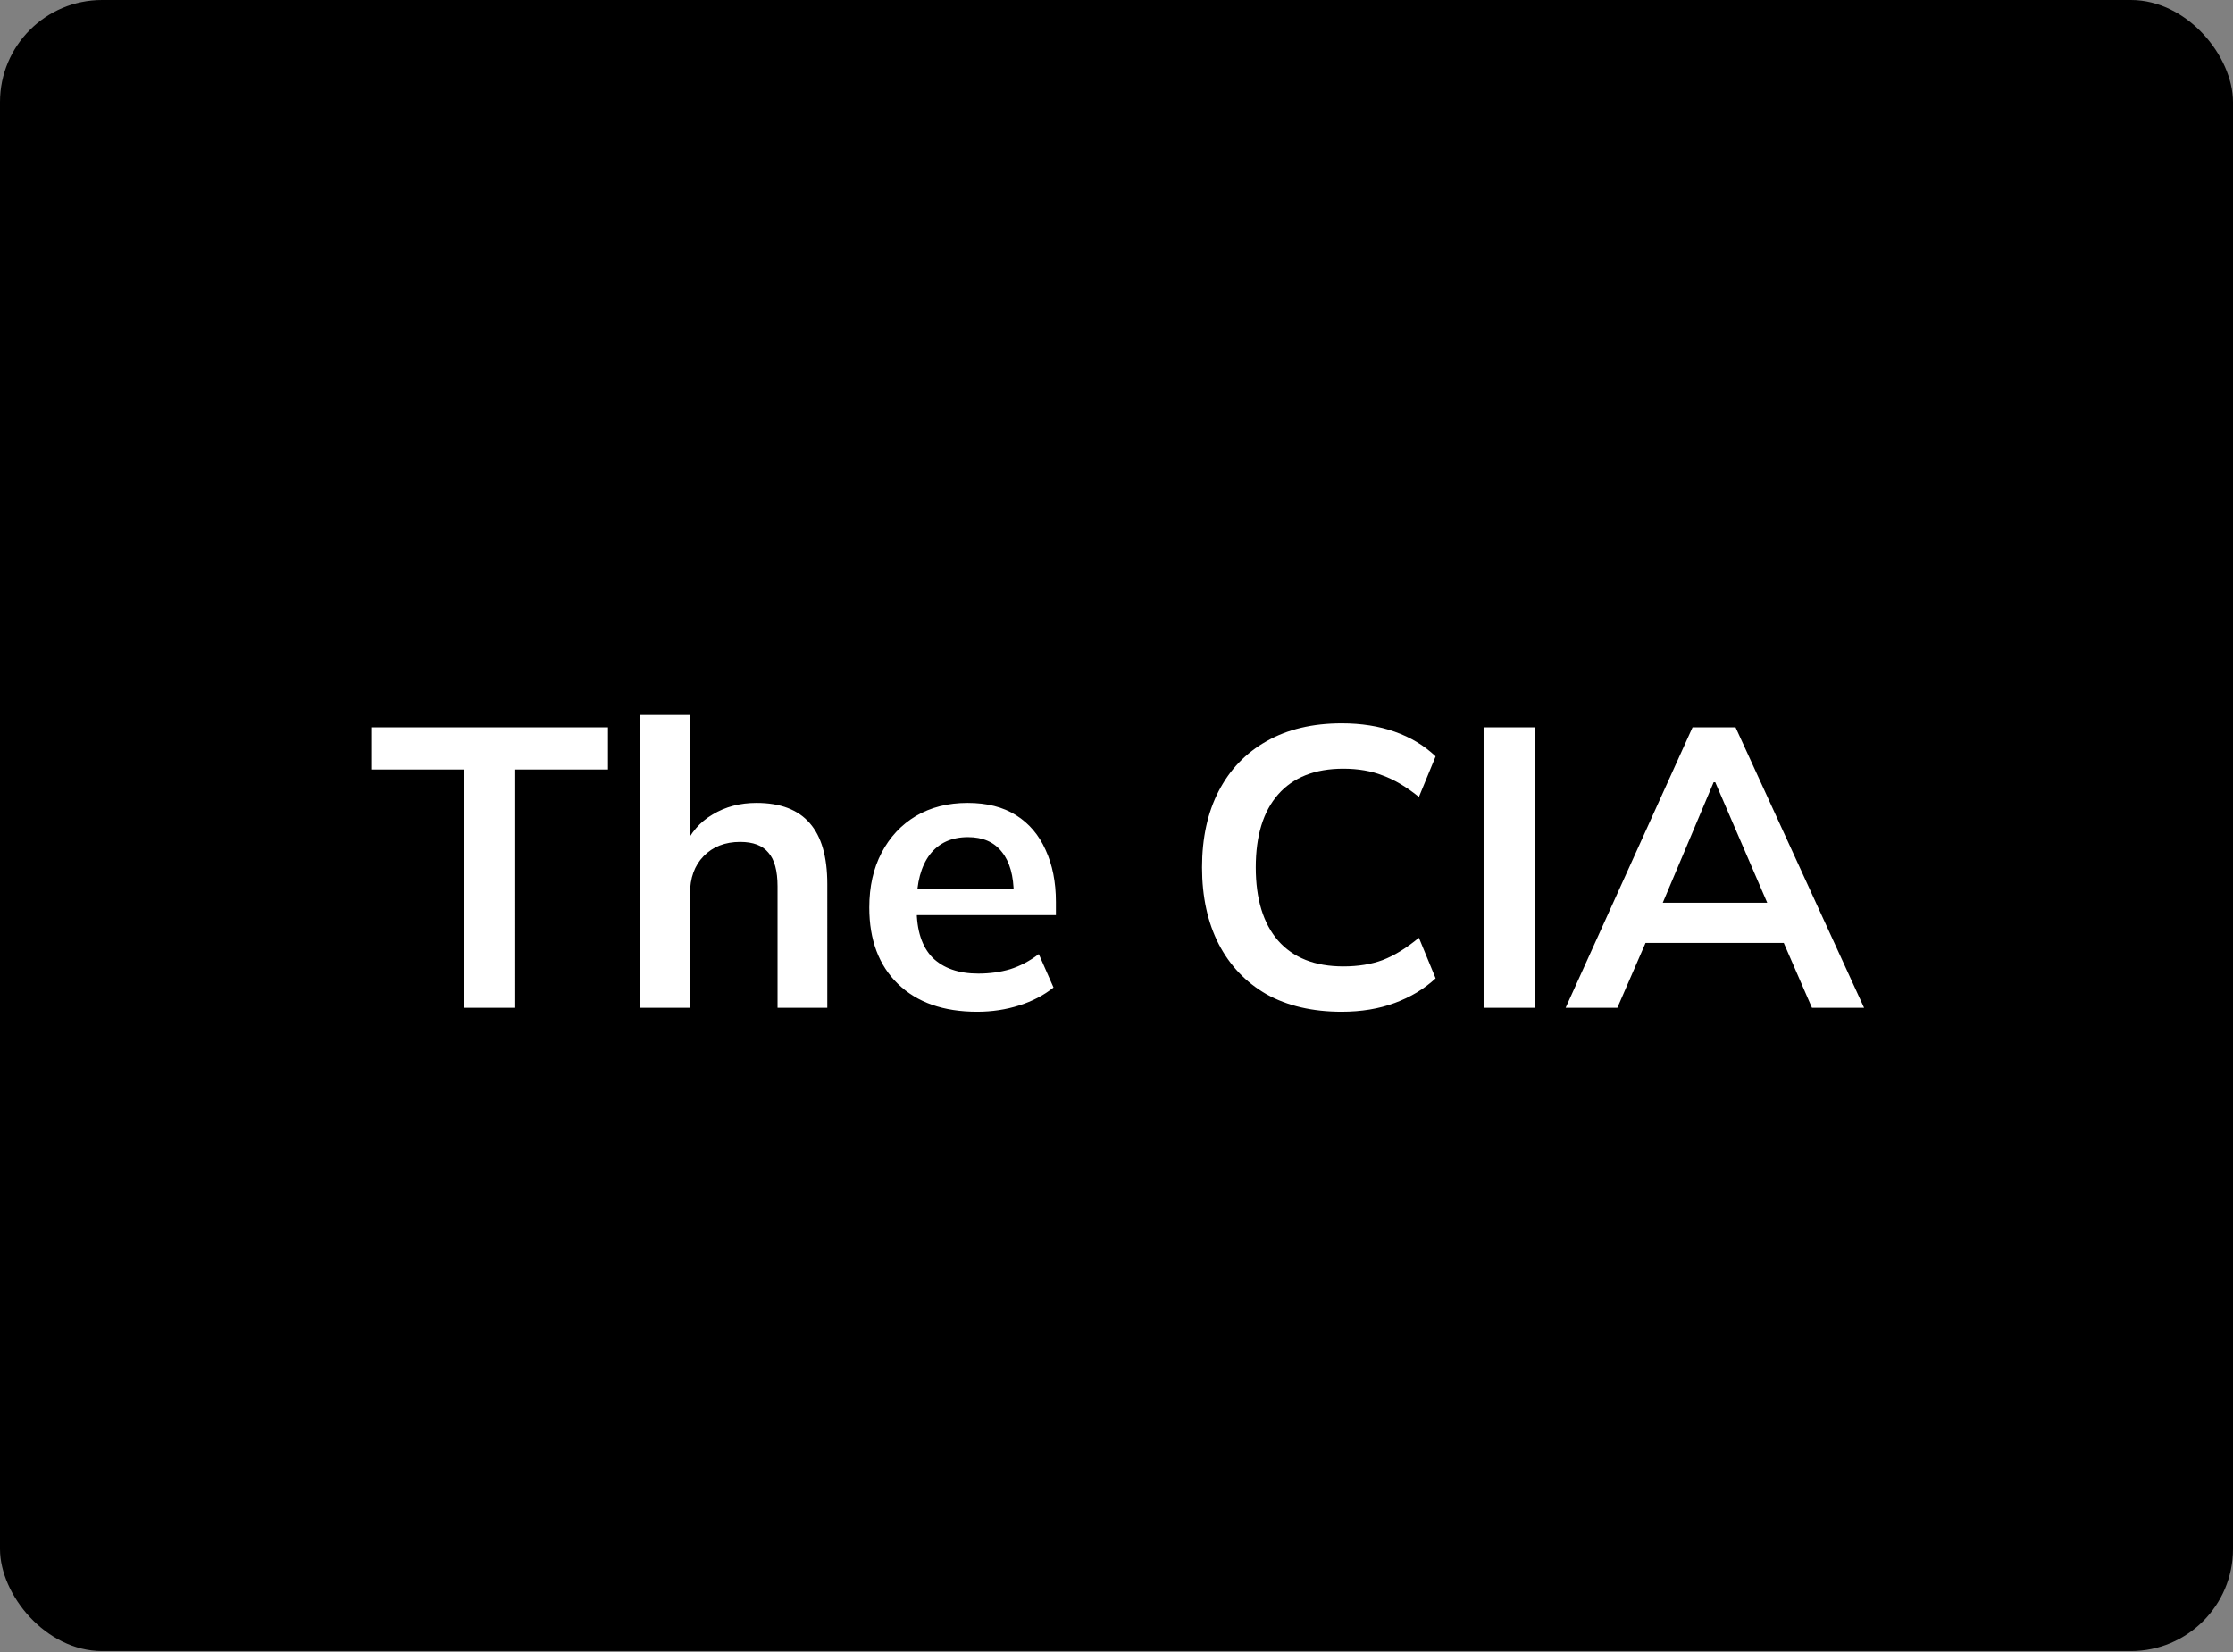 <svg xmlns="http://www.w3.org/2000/svg" width="1400" height="1036" fill="none"><rect width="100%" height="100%" fill="#808080" stroke="none"/><g clip-path="url(#a)"><rect width="1400" height="1035.42" fill="#000" rx="64"/><path fill="#fff" d="M290.872 632V482.565h-58.128v-26.444h148.438v26.444h-58.128V632zm110.552 0V448.387h31.184v82.825h-3.492q5.737-13.471 17.712-20.457 11.976-7.234 27.443-7.234 22.452 0 33.429 12.723 10.977 12.474 10.977 38.169V632h-31.184v-76.09q0-14.718-5.738-21.205-5.488-6.736-17.713-6.736-14.22 0-22.952 8.981-8.481 8.731-8.482 23.451V632zm211.19 2.495q-31.683 0-49.646-17.463-17.961-17.464-17.962-47.9 0-19.708 7.734-34.427 7.733-14.719 21.455-22.952 13.97-8.232 32.431-8.232 18.213 0 30.436 7.733 12.225 7.734 18.461 21.705 6.487 13.97 6.487 32.681v8.232h-91.807v-16.465h69.604l-4.241 3.493q0-17.463-7.485-26.694-7.234-9.231-21.205-9.231-15.468 0-23.95 10.977-8.232 10.977-8.232 30.686v3.243q0 20.457 9.979 30.685 10.228 9.98 28.689 9.979 10.728 0 19.958-2.744 9.48-2.994 17.962-9.48l9.231 20.956q-8.98 7.235-21.455 11.226t-26.444 3.992m228.585 0q-27.442 0-47.151-10.977-19.46-11.226-29.937-31.434-10.478-20.457-10.478-48.148t10.478-47.9q10.478-20.207 29.937-31.184 19.708-11.226 47.151-11.226 18.46 0 33.18 5.239 14.968 5.238 25.696 15.467l-10.478 25.447q-11.726-9.48-22.702-13.472-10.728-4.24-24.698-4.241-26.694 0-40.914 16.216-13.971 15.966-13.971 45.654 0 29.687 13.971 45.903 14.22 16.216 40.914 16.216 13.97 0 24.698-3.992 10.976-4.24 22.702-13.971l10.478 25.447q-10.728 9.979-25.696 15.467-14.72 5.489-33.18 5.489M930.154 632V456.121h32.182V632zm51.436 0 79.58-175.879h26.95L1168.7 632h-32.68l-21.46-49.396 12.97 8.732h-105.52l13.47-8.732L1014.02 632zm92.8-141.452-35.17 83.324-6.49-7.733h83.83l-5.24 7.733-35.93-83.324z"/></g><defs><clipPath id="a"><rect width="1400" height="1035.42" fill="#fff" rx="64"/></clipPath></defs></svg>